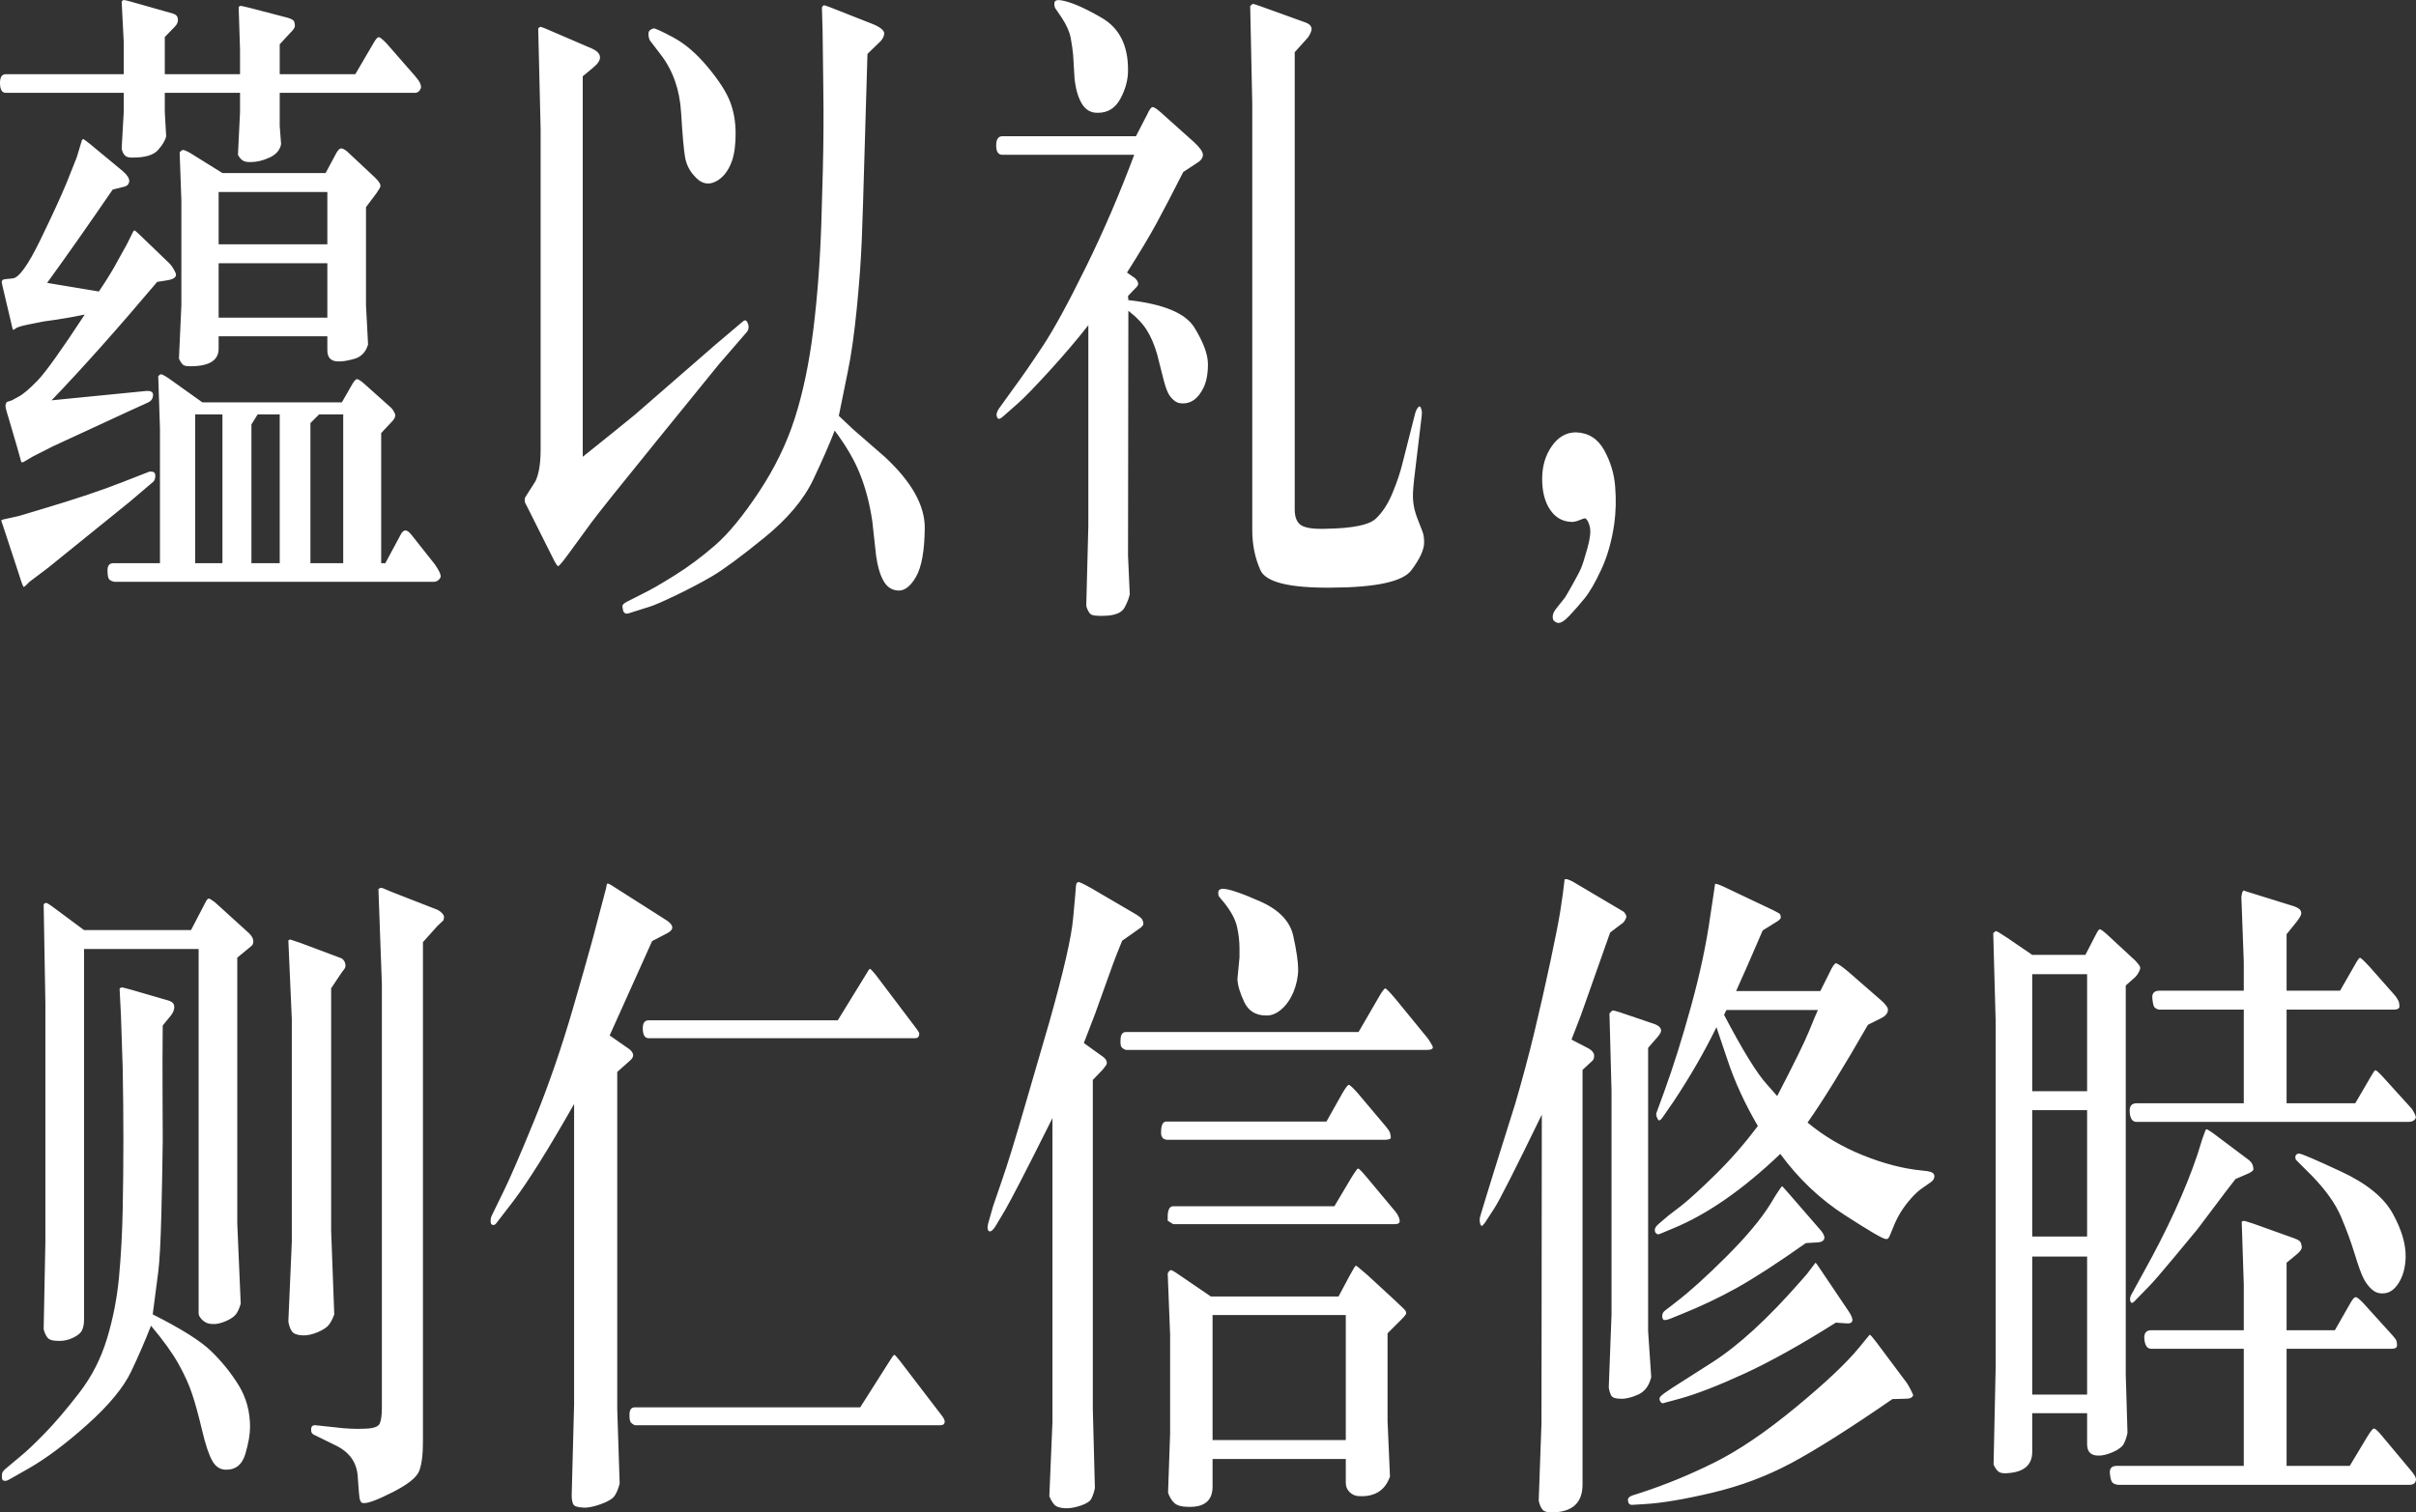 <?xml version="1.0" encoding="UTF-8"?>
<svg width="214px" height="134px" viewBox="0 0 214 134" version="1.1" xmlns="http://www.w3.org/2000/svg" xmlns:xlink="http://www.w3.org/1999/xlink">
    <rect x="0" y="0" width="214" height="134" fill="#333333" stroke="none"/>
    <title>Maybach-GLS-SUV-Highlights2-Copy</title>
    <g id="页面-1" stroke="none" stroke-width="1" fill="none" fill-rule="evenodd">
        <path d="M22.119,14.36 L22.27,14.356 C22.759,14.356 23.294,14.224 23.875,13.959 C24.456,13.695 24.797,13.298 24.899,12.769 L24.899,12.769 L24.777,11.183 L24.777,8.224 L36.76,8.224 C36.923,8.224 37.055,8.157 37.157,8.025 C37.259,7.893 37.305,7.776 37.295,7.674 C37.285,7.573 37.249,7.456 37.188,7.324 C37.127,7.191 36.984,6.993 36.76,6.729 L36.76,6.729 L34.253,3.861 C33.886,3.474 33.647,3.286 33.535,3.296 C33.423,3.307 33.265,3.495 33.061,3.861 L33.061,3.861 L31.471,6.576 L24.777,6.576 L24.777,3.922 L25.908,2.701 C26.05,2.539 26.122,2.401 26.122,2.29 C26.122,2.178 26.101,2.056 26.061,1.923 C26.02,1.791 25.826,1.674 25.48,1.573 L25.48,1.573 L22.087,0.688 C21.598,0.566 21.333,0.51 21.292,0.52 C21.251,0.53 21.2,0.566 21.139,0.627 L21.139,0.627 L21.261,4.379 L21.261,6.576 L14.597,6.576 L14.597,3.281 L15.484,2.366 C15.688,2.162 15.779,1.939 15.759,1.695 C15.738,1.451 15.596,1.288 15.331,1.206 L15.331,1.206 L11.571,0.139 C11.204,0.037 10.995,-0.009 10.944,0.001 C10.893,0.012 10.837,0.057 10.776,0.139 L10.776,0.139 L10.959,3.708 L10.959,6.576 L0.505,6.576 C0.158,6.576 -0.01,6.851 0,7.4 C0.011,7.949 0.179,8.224 0.505,8.224 L0.505,8.224 L10.959,8.224 L10.959,9.932 L10.776,13.166 C10.837,13.451 10.939,13.659 11.082,13.791 C11.224,13.924 11.469,13.98 11.815,13.959 C12.875,13.959 13.604,13.735 14.001,13.288 C14.399,12.841 14.638,12.434 14.719,12.068 L14.719,12.068 L14.597,9.932 L14.597,8.224 L21.261,8.224 L21.261,9.932 L21.078,13.715 C21.18,13.918 21.312,14.081 21.475,14.203 C21.638,14.325 21.903,14.376 22.27,14.356 L22.119,14.36 Z M1.88,40.929 C1.942,40.97 2.013,40.97 2.094,40.929 L2.094,40.929 L2.92,40.441 L4.662,39.556 C4.927,39.434 7.149,38.407 11.326,36.475 L11.326,36.475 L13.13,35.651 C13.395,35.529 13.537,35.32 13.558,35.026 C13.578,34.731 13.364,34.603 12.916,34.644 L12.916,34.644 L4.571,35.468 C7.322,32.6 10.44,29.102 13.925,24.973 L13.925,24.973 L14.719,24.851 C15.433,24.749 15.708,24.52 15.545,24.164 C15.382,23.808 15.198,23.529 14.995,23.325 L14.995,23.325 L12.396,20.824 C12.091,20.539 11.928,20.402 11.907,20.412 C11.887,20.422 11.856,20.447 11.815,20.488 L11.815,20.488 L11.235,21.647 L10.44,23.081 C10.032,23.854 9.472,24.769 8.759,25.827 L8.759,25.827 L4.173,25.064 C5.885,22.705 7.821,19.949 9.981,16.796 L9.981,16.796 L10.959,16.552 C11.265,16.491 11.428,16.319 11.449,16.034 C11.449,15.79 11.265,15.505 10.898,15.18 L10.898,15.18 L8.025,12.8 C7.638,12.495 7.429,12.337 7.398,12.327 C7.368,12.317 7.322,12.342 7.261,12.403 L7.261,12.403 L6.802,13.929 L5.916,16.156 C5.406,17.396 4.616,19.115 3.546,21.312 C2.477,23.508 1.666,24.627 1.116,24.668 C0.566,24.708 0.27,24.754 0.23,24.805 C0.189,24.856 0.163,24.907 0.153,24.958 C0.143,25.008 0.23,25.41 0.413,26.163 L0.413,26.163 L0.933,28.359 C1.055,28.949 1.137,29.239 1.177,29.229 C1.218,29.219 1.3,29.168 1.422,29.076 C1.544,28.985 1.901,28.878 2.492,28.756 L2.492,28.756 L3.867,28.481 C3.908,28.481 4.301,28.425 5.044,28.314 C5.788,28.202 6.608,28.054 7.505,27.871 C5.426,31.044 4.03,32.997 3.317,33.729 C2.604,34.461 2.054,34.929 1.666,35.132 L1.666,35.132 L1.055,35.468 L0.597,35.62 C0.556,35.681 0.52,35.768 0.49,35.88 C0.459,35.992 0.546,36.363 0.749,36.993 L0.749,36.993 L1.544,39.709 L1.88,40.929 Z M16.835,32.452 L16.982,32.448 C18.571,32.427 19.366,31.909 19.366,30.892 L19.366,30.892 L19.366,29.793 L28.995,29.793 L28.995,31.044 C28.995,31.675 29.301,32 29.912,32.02 C30.3,32.041 30.794,31.964 31.395,31.792 C31.996,31.619 32.399,31.197 32.602,30.525 L32.602,30.525 L32.419,27.047 L32.419,18.352 L33.336,17.132 C33.581,16.786 33.703,16.568 33.703,16.476 C33.703,16.385 33.667,16.283 33.596,16.171 C33.525,16.059 33.397,15.912 33.214,15.729 L33.214,15.729 L30.738,13.41 C30.534,13.247 30.366,13.161 30.233,13.151 C30.101,13.141 29.953,13.278 29.79,13.563 L29.79,13.563 L28.842,15.332 L19.702,15.332 L16.859,13.563 C16.493,13.359 16.268,13.268 16.187,13.288 C16.105,13.308 16.014,13.38 15.912,13.502 L15.912,13.502 L16.065,17.742 L16.065,27.047 L15.851,31.776 C15.952,32 16.065,32.173 16.187,32.295 C16.309,32.417 16.574,32.468 16.982,32.448 L16.835,32.452 Z M28.995,21.647 L19.366,21.647 L19.366,17.01 L28.995,17.01 L28.995,21.647 Z M28.995,28.146 L19.366,28.146 L19.366,23.325 L28.995,23.325 L28.995,28.146 Z M38.441,51.546 C38.604,51.546 38.747,51.485 38.869,51.363 C38.991,51.241 39.047,51.129 39.037,51.027 C39.027,50.926 38.981,50.793 38.9,50.631 C38.818,50.468 38.696,50.265 38.533,50.021 L38.533,50.021 L36.454,47.397 C36.23,47.112 36.036,46.98 35.873,47 C35.731,47.021 35.598,47.153 35.476,47.397 L35.476,47.397 L34.131,49.899 L33.764,49.899 L33.764,38.366 L34.712,37.359 C34.916,37.156 35.017,36.953 35.017,36.749 C34.895,36.444 34.763,36.231 34.62,36.109 L34.62,36.109 L32.266,34.003 C31.94,33.719 31.721,33.581 31.609,33.592 C31.497,33.602 31.339,33.79 31.135,34.156 L31.135,34.156 L30.279,35.651 L17.929,35.651 L14.933,33.515 C14.567,33.271 14.342,33.154 14.261,33.164 C14.179,33.175 14.098,33.231 14.016,33.332 L14.016,33.332 L14.169,37.97 L14.169,49.899 L10.042,49.899 C9.696,49.899 9.523,50.107 9.523,50.524 C9.523,50.941 9.569,51.205 9.66,51.317 C9.752,51.429 9.91,51.505 10.134,51.546 L10.134,51.546 L38.441,51.546 Z M19.702,49.899 L17.287,49.899 L17.287,36.719 L19.702,36.719 L19.702,49.899 Z M24.777,49.899 L22.27,49.899 L22.27,37.604 L22.82,36.719 L24.777,36.719 L24.777,49.899 Z M30.401,49.899 L27.497,49.899 L27.497,37.481 L28.262,36.719 L30.401,36.719 L30.401,49.899 Z M2.11,52.004 C2.161,51.983 2.232,51.927 2.324,51.836 L2.324,51.836 L2.614,51.546 L4.234,50.326 C4.54,50.082 5.803,49.06 8.025,47.26 C10.246,45.46 11.398,44.529 11.479,44.468 L11.479,44.468 L13.558,42.698 C13.68,42.597 13.746,42.429 13.757,42.195 C13.767,41.961 13.69,41.829 13.527,41.798 C13.364,41.768 13.242,41.773 13.16,41.814 L13.16,41.814 L10.898,42.698 C9.105,43.41 6.741,44.204 3.806,45.078 L3.806,45.078 L1.666,45.719 L0.291,46.024 C0.169,46.065 0.107,46.095 0.107,46.115 L0.107,46.115 L0.383,46.939 L1.666,50.844 C1.911,51.638 2.059,52.024 2.11,52.004 Z M55.346,54.322 C55.427,54.383 55.56,54.383 55.743,54.322 L55.743,54.322 L57.486,53.773 C57.853,53.671 58.632,53.336 59.824,52.766 C61.017,52.197 62.107,51.622 63.095,51.043 C64.084,50.463 65.612,49.334 67.681,47.656 C69.749,45.978 71.201,44.254 72.037,42.485 C72.872,40.715 73.504,39.271 73.932,38.153 C74.931,39.475 75.68,40.761 76.179,42.012 C76.678,43.263 77.04,44.651 77.264,46.176 L77.264,46.176 L77.6,49.227 C77.723,50.143 77.937,50.88 78.242,51.439 C78.548,51.999 78.986,52.294 79.557,52.324 C80.127,52.355 80.657,51.943 81.146,51.088 C81.635,50.234 81.89,48.805 81.911,46.802 C81.931,44.799 80.759,42.698 78.395,40.502 L78.395,40.502 L75.491,37.97 C75.226,37.726 74.829,37.349 74.299,36.841 L74.299,36.841 L75.094,32.936 C75.399,31.471 75.664,29.61 75.888,27.353 C76.113,25.095 76.26,23.066 76.332,21.266 C76.403,19.466 76.485,16.908 76.576,13.593 C76.668,10.278 76.755,7.339 76.836,4.776 L76.836,4.776 L77.845,3.8 C78.13,3.556 78.288,3.291 78.319,3.007 C78.349,2.722 78.028,2.437 77.356,2.152 L77.356,2.152 L73.565,0.657 C73.198,0.515 72.995,0.454 72.954,0.474 C72.913,0.495 72.862,0.556 72.801,0.657 L72.801,0.657 L72.862,2.701 L72.923,7.613 C72.935,8.138 72.942,8.837 72.943,9.709 L72.943,10.317 C72.943,10.739 72.941,11.195 72.939,11.686 C72.928,13.527 72.867,16.176 72.755,19.634 C72.643,23.091 72.404,26.295 72.037,29.244 C71.67,32.193 71.125,34.797 70.401,37.054 C69.678,39.312 68.613,41.498 67.207,43.614 C65.801,45.729 64.512,47.295 63.34,48.312 C62.168,49.329 60.981,50.214 59.778,50.966 C58.576,51.719 57.659,52.248 57.027,52.553 L57.027,52.553 L55.529,53.316 C55.244,53.458 55.112,53.6 55.132,53.743 C55.152,53.885 55.173,54.002 55.193,54.094 C55.213,54.185 55.264,54.261 55.346,54.322 Z M49.446,50.158 C49.528,50.148 49.823,49.797 50.333,49.105 L50.333,49.105 L52.381,46.299 C53.012,45.444 55.03,42.922 58.433,38.732 C61.837,34.542 63.579,32.397 63.661,32.295 L63.661,32.295 L66.167,29.397 C66.249,29.295 66.295,29.168 66.305,29.015 C66.315,28.863 66.274,28.7 66.183,28.527 C66.091,28.354 65.964,28.339 65.801,28.481 L65.801,28.481 L63.386,30.525 L56.232,36.749 C55.193,37.604 53.654,38.844 51.617,40.471 L51.617,40.471 L51.617,6.759 L52.534,5.996 C52.962,5.651 53.165,5.335 53.145,5.051 C53.125,4.766 52.9,4.522 52.472,4.318 L52.472,4.318 L48.284,2.518 C48.04,2.417 47.897,2.371 47.856,2.381 C47.816,2.391 47.755,2.437 47.673,2.518 L47.673,2.518 L47.887,11.457 L47.887,39.831 C47.887,41.051 47.734,41.987 47.429,42.637 L47.429,42.637 L46.573,43.98 C46.511,44.082 46.481,44.153 46.481,44.193 L46.481,44.193 L46.481,44.407 C46.481,44.488 46.542,44.631 46.664,44.834 L46.664,44.834 L48.926,49.349 C49.191,49.899 49.365,50.168 49.446,50.158 Z M61.49,15.576 C62.061,16.247 62.677,16.425 63.34,16.11 C64.002,15.795 64.496,15.19 64.822,14.295 C65.047,13.664 65.159,12.841 65.159,11.824 C65.159,10.807 64.996,9.871 64.67,9.017 C64.343,8.162 63.686,7.14 62.698,5.951 C61.709,4.761 60.696,3.886 59.656,3.327 C58.617,2.768 58.026,2.498 57.883,2.518 C57.598,2.6 57.45,2.742 57.44,2.945 C57.43,3.149 57.465,3.352 57.547,3.556 L57.547,3.556 L58.525,4.837 C59.605,6.24 60.206,7.949 60.329,9.963 C60.451,11.976 60.568,13.298 60.68,13.929 C60.792,14.559 61.062,15.108 61.49,15.576 Z M97.256,9.993 C98.133,9.993 98.795,9.576 99.243,8.742 C99.692,7.908 99.916,7.074 99.916,6.24 C99.936,4.044 99.157,2.488 97.577,1.573 C95.998,0.657 94.78,0.139 93.924,0.017 C93.578,-0.024 93.399,0.067 93.389,0.291 C93.379,0.515 93.425,0.688 93.527,0.81 L93.527,0.81 L94.047,1.573 C94.474,2.223 94.739,2.823 94.841,3.373 C94.943,3.922 95.015,4.42 95.055,4.868 L95.055,4.868 L95.178,6.942 C95.279,7.898 95.499,8.651 95.835,9.2 C96.171,9.749 96.645,10.013 97.256,9.993 Z M117.596,52.067 L117.952,52.065 C121.905,52.044 124.259,51.531 125.013,50.524 C125.767,49.517 126.144,48.699 126.144,48.068 C126.144,47.844 126.129,47.641 126.098,47.458 C126.068,47.275 125.951,46.939 125.747,46.451 C125.543,45.963 125.395,45.536 125.304,45.17 C125.212,44.804 125.161,44.417 125.151,44.01 C125.14,43.604 125.207,42.831 125.349,41.692 L125.349,41.692 L125.93,36.841 C125.93,36.739 125.935,36.648 125.945,36.566 C125.956,36.485 125.93,36.353 125.869,36.17 C125.808,35.987 125.721,35.961 125.609,36.093 C125.497,36.226 125.411,36.403 125.349,36.627 L125.349,36.627 L124.249,40.959 C124.045,41.814 123.739,42.729 123.332,43.705 C122.924,44.682 122.425,45.439 121.834,45.978 C121.243,46.517 119.796,46.807 117.493,46.848 C116.393,46.888 115.649,46.787 115.262,46.543 C114.874,46.299 114.681,45.831 114.681,45.139 L114.681,45.139 L114.681,4.623 L115.751,3.434 C115.873,3.312 115.975,3.159 116.056,2.976 C116.138,2.793 116.179,2.656 116.179,2.564 C116.179,2.473 116.143,2.376 116.072,2.274 C116,2.173 115.863,2.081 115.659,2 L115.659,2 L111.685,0.566 C111.237,0.403 110.992,0.332 110.951,0.352 C110.911,0.373 110.839,0.434 110.737,0.535 L110.737,0.535 L110.921,9.23 L110.921,46.97 C110.921,48.251 111.16,49.431 111.639,50.509 C112.118,51.587 114.222,52.105 117.952,52.065 L117.596,52.067 Z M96.568,54.383 C96.721,54.546 97.21,54.602 98.036,54.551 C98.861,54.5 99.391,54.251 99.625,53.804 C99.86,53.356 100.008,52.97 100.069,52.644 L100.069,52.644 L99.916,49.227 L99.946,27.536 C100.66,28.085 101.2,28.649 101.567,29.229 C101.933,29.809 102.239,30.515 102.484,31.349 L102.484,31.349 L103.064,33.637 C103.248,34.349 103.431,34.827 103.615,35.071 C103.798,35.315 103.976,35.488 104.15,35.59 C104.323,35.692 104.522,35.742 104.746,35.742 C105.52,35.763 106.142,35.295 106.61,34.339 C106.875,33.77 107.003,33.063 106.993,32.219 C106.982,31.375 106.585,30.312 105.8,29.031 C105.016,27.749 103.064,26.936 99.946,26.59 L99.946,26.59 L99.916,26.224 L100.466,25.644 C100.711,25.42 100.828,25.258 100.818,25.156 C100.807,25.054 100.782,24.968 100.741,24.897 C100.7,24.825 100.629,24.739 100.527,24.637 L100.527,24.637 L99.824,24.149 C100.925,22.42 101.796,20.966 102.438,19.786 C103.08,18.607 103.869,17.091 104.807,15.241 L104.807,15.241 L105.969,14.478 C106.356,14.254 106.549,14 106.549,13.715 C106.549,13.451 106.284,13.074 105.755,12.586 L105.755,12.586 L102.789,9.932 C102.443,9.627 102.208,9.479 102.086,9.49 C101.964,9.5 101.811,9.708 101.628,10.115 L101.628,10.115 L100.619,12.068 L88.789,12.068 C88.422,12.068 88.238,12.342 88.238,12.891 C88.238,13.441 88.422,13.715 88.789,13.715 L88.789,13.715 L100.466,13.715 C99.182,17.152 97.761,20.458 96.202,23.63 C94.643,26.803 93.374,29.132 92.396,30.617 C91.418,32.102 90.531,33.383 89.736,34.461 L89.736,34.461 L88.483,36.2 C88.381,36.342 88.315,36.485 88.284,36.627 C88.254,36.77 88.279,36.907 88.361,37.039 C88.442,37.171 88.615,37.115 88.88,36.871 L88.88,36.871 L90.195,35.712 C90.745,35.224 91.657,34.283 92.931,32.89 C94.204,31.497 95.361,30.139 96.4,28.817 L96.4,28.817 L96.4,46.604 L96.217,53.682 C96.298,53.987 96.416,54.221 96.568,54.383 Z M137.929,55.177 C138.183,55.258 138.545,55.049 139.014,54.551 C139.483,54.053 139.936,53.534 140.374,52.995 C140.812,52.456 141.301,51.607 141.841,50.448 C142.381,49.288 142.764,47.936 142.988,46.39 C143.13,45.332 143.156,44.234 143.064,43.095 C142.973,41.956 142.646,40.883 142.086,39.876 C141.526,38.87 140.695,38.346 139.595,38.305 C138.739,38.305 138.025,38.712 137.455,39.526 C136.884,40.339 136.599,41.305 136.599,42.424 C136.599,43.543 136.828,44.448 137.287,45.139 C137.745,45.831 138.362,46.197 139.136,46.238 C139.36,46.258 139.615,46.207 139.9,46.085 C140.186,45.963 140.359,45.912 140.42,45.932 C140.583,46.014 140.715,46.258 140.817,46.665 C140.919,47.071 140.848,47.712 140.603,48.587 C140.359,49.461 140.17,50.051 140.038,50.356 C140.008,50.424 139.973,50.5 139.932,50.585 L139.792,50.865 C139.66,51.12 139.493,51.429 139.289,51.79 C138.922,52.441 138.698,52.827 138.616,52.949 L138.616,52.949 L137.791,53.987 C137.608,54.231 137.521,54.47 137.531,54.704 C137.541,54.938 137.674,55.095 137.929,55.177 Z M32.205,133.173 C32.572,133.214 33.428,132.893 34.773,132.212 C36.118,131.53 36.903,130.905 37.127,130.336 C37.351,129.766 37.463,128.902 37.463,127.742 L37.463,127.742 L37.463,83.474 L38.747,82.04 L39.267,81.552 C39.307,81.45 39.328,81.349 39.328,81.247 C39.328,81.145 39.272,81.033 39.16,80.911 C39.047,80.789 38.91,80.688 38.747,80.606 L38.747,80.606 L34.681,79.02 L33.886,78.684 C33.825,78.684 33.774,78.679 33.734,78.669 C33.693,78.659 33.621,78.694 33.52,78.776 L33.52,78.776 L33.825,87.196 L33.825,124.722 C33.825,125.393 33.759,125.866 33.627,126.141 C33.494,126.415 33.061,126.563 32.327,126.583 C31.533,126.624 30.646,126.583 29.668,126.461 L29.668,126.461 L27.956,126.278 C27.691,126.258 27.559,126.38 27.559,126.644 C27.538,126.888 27.63,127.051 27.834,127.132 L27.834,127.132 L29.76,128.078 C30.962,128.668 31.604,129.578 31.685,130.808 C31.767,132.039 31.828,132.715 31.869,132.837 C31.91,132.959 31.95,133.046 31.991,133.097 C32.032,133.147 32.103,133.173 32.205,133.173 Z M5.151,118.803 C5.6,118.824 6.038,118.732 6.466,118.529 C6.894,118.325 7.164,118.096 7.276,117.842 C7.388,117.588 7.444,117.288 7.444,116.942 L7.444,116.942 L7.444,84.084 L17.593,84.084 L17.593,116.363 C17.593,116.546 17.71,116.749 17.945,116.973 C18.179,117.196 18.48,117.308 18.846,117.308 C19.172,117.329 19.549,117.247 19.977,117.064 C20.405,116.881 20.706,116.683 20.879,116.469 C21.052,116.256 21.2,115.935 21.322,115.508 L21.322,115.508 L21.017,108.4 L21.017,84.847 L22.24,83.84 C22.382,83.738 22.448,83.581 22.438,83.367 C22.428,83.154 22.301,82.925 22.056,82.681 L22.056,82.681 L19.03,79.935 C18.765,79.732 18.586,79.625 18.495,79.615 C18.403,79.604 18.286,79.752 18.143,80.057 L18.143,80.057 L16.92,82.406 L7.444,82.406 L4.937,80.545 C4.428,80.159 4.137,79.976 4.066,79.996 C3.995,80.016 3.929,80.057 3.867,80.118 L3.867,80.118 L4.02,88.905 L4.02,110.017 L3.867,117.766 C3.949,118.091 4.066,118.346 4.219,118.529 C4.372,118.712 4.683,118.803 5.151,118.803 Z M26.794,118.315 C27.202,118.335 27.655,118.239 28.155,118.025 C28.654,117.812 28.99,117.583 29.163,117.339 C29.337,117.095 29.484,116.8 29.607,116.454 L29.607,116.454 L29.332,109.04 L29.332,87.562 L30.249,86.189 L30.524,85.823 C30.585,85.721 30.61,85.61 30.6,85.488 C30.59,85.366 30.554,85.254 30.493,85.152 C30.432,85.05 30.351,84.969 30.249,84.908 L30.249,84.908 L26.672,83.566 C26.081,83.362 25.765,83.255 25.724,83.245 C25.684,83.235 25.623,83.26 25.541,83.321 L25.541,83.321 L25.847,90.308 L25.847,110.047 L25.541,117.095 C25.602,117.461 25.709,117.751 25.862,117.964 C26.015,118.178 26.326,118.295 26.794,118.315 Z M0.428,131.205 C0.54,131.215 0.678,131.169 0.841,131.068 L0.841,131.068 L2.461,130.152 C4.071,129.237 5.834,127.92 7.75,126.202 C9.665,124.483 10.959,122.912 11.632,121.488 C12.305,120.064 12.885,118.722 13.374,117.461 C14.455,118.742 15.265,119.866 15.805,120.832 C16.345,121.798 16.752,122.698 17.027,123.532 C17.303,124.366 17.593,125.429 17.899,126.72 C18.204,128.012 18.51,128.922 18.816,129.451 C19.121,129.98 19.539,130.234 20.069,130.214 C20.905,130.214 21.46,129.746 21.735,128.81 C22.01,127.875 22.148,127.081 22.148,126.43 C22.148,125.047 21.806,123.807 21.124,122.708 C20.441,121.61 19.631,120.608 18.693,119.703 C17.756,118.798 16.034,117.715 13.527,116.454 L13.527,116.454 L14.016,112.701 C14.139,111.725 14.23,110.017 14.292,107.576 C14.353,105.135 14.393,102.989 14.414,101.139 C14.414,101.093 14.414,101.045 14.414,100.996 L14.413,100.487 C14.411,99.668 14.406,98.476 14.399,96.913 C14.388,94.869 14.393,92.85 14.414,90.857 L14.414,90.857 L15.117,90.003 C15.341,89.718 15.448,89.449 15.438,89.194 C15.428,88.94 15.27,88.762 14.964,88.661 L14.964,88.661 L11.601,87.684 C11.092,87.542 10.812,87.476 10.761,87.486 C10.71,87.496 10.654,87.532 10.593,87.593 L10.593,87.593 L10.715,90.003 L10.868,94.64 C10.909,96.776 10.929,98.891 10.929,100.986 C10.929,103.081 10.909,105.151 10.868,107.195 C10.827,109.239 10.72,111.207 10.547,113.098 C10.374,114.99 10.017,116.825 9.477,118.605 C8.937,120.385 8.117,121.986 7.016,123.41 C5.916,124.834 4.912,126.013 4.005,126.949 C3.098,127.885 2.37,128.576 1.819,129.024 L1.819,129.024 L0.474,130.152 C0.291,130.315 0.194,130.453 0.184,130.564 C0.174,130.676 0.169,130.778 0.169,130.869 C0.169,130.961 0.184,131.037 0.214,131.098 C0.245,131.159 0.316,131.195 0.428,131.205 Z M51.617,133.569 C52.004,133.61 52.528,133.514 53.191,133.28 C53.853,133.046 54.276,132.786 54.459,132.502 C54.643,132.217 54.786,131.861 54.887,131.434 L54.887,131.434 L54.673,124.844 L54.673,94.976 L55.835,93.939 C56.202,93.613 56.161,93.278 55.713,92.932 L55.713,92.932 L54.001,91.742 L57.761,83.382 L59.106,82.681 C59.412,82.518 59.559,82.345 59.549,82.162 C59.539,81.979 59.391,81.786 59.106,81.582 L59.106,81.582 L54.123,78.41 C53.919,78.288 53.797,78.257 53.756,78.318 L53.756,78.318 L53.665,78.776 L52.809,82.01 C52.737,82.293 52.65,82.625 52.548,83.003 L52.418,83.48 C52.032,84.895 51.474,86.855 50.745,89.362 C49.716,92.901 48.58,96.191 47.337,99.232 C46.094,102.273 45.187,104.373 44.616,105.532 L44.616,105.532 L43.546,107.729 C43.485,107.851 43.455,107.983 43.455,108.125 C43.455,108.268 43.47,108.369 43.5,108.43 C43.531,108.491 43.592,108.527 43.684,108.537 C43.776,108.547 43.862,108.501 43.944,108.4 L43.944,108.4 L45.472,106.417 C46.797,104.667 48.59,101.8 50.852,97.813 L50.852,97.813 L50.852,124.386 L50.638,132.471 C50.638,132.797 50.679,133.056 50.761,133.249 C50.842,133.442 51.127,133.549 51.617,133.569 Z M81.055,91.986 C81.279,91.986 81.401,91.874 81.421,91.65 L81.421,91.65 L81.421,91.528 C81.401,91.467 81.309,91.325 81.146,91.101 L81.146,91.101 L77.57,86.372 C77.284,86.027 77.116,85.849 77.065,85.838 C77.014,85.828 76.887,86.006 76.683,86.372 L76.683,86.372 L74.207,90.4 L57.455,90.4 C57.088,90.4 56.915,90.664 56.936,91.193 C56.956,91.722 57.129,91.986 57.455,91.986 L57.455,91.986 L81.055,91.986 Z M83.286,126.278 C83.531,126.278 83.663,126.176 83.684,125.973 C83.684,125.851 83.612,125.688 83.47,125.485 L83.47,125.485 L79.71,120.573 C79.424,120.207 79.256,120.029 79.205,120.039 C79.154,120.049 78.996,120.268 78.731,120.695 L78.731,120.695 L76.194,124.691 L56.232,124.691 C55.927,124.691 55.769,124.89 55.759,125.286 C55.748,125.683 55.789,125.932 55.881,126.034 C55.973,126.136 56.09,126.217 56.232,126.278 L56.232,126.278 L83.286,126.278 Z M94.352,133.631 C94.739,133.651 95.193,133.575 95.713,133.402 C96.232,133.229 96.553,133.02 96.675,132.776 C96.798,132.532 96.9,132.227 96.981,131.861 L96.981,131.861 L96.798,124.844 L96.798,95.678 L97.654,94.793 C97.898,94.508 98.026,94.32 98.036,94.228 C98.046,94.137 98.031,94.045 97.99,93.954 C97.949,93.862 97.868,93.766 97.745,93.664 L97.745,93.664 L96.003,92.413 L97.012,89.789 L98.601,85.366 C98.764,84.918 99.029,84.247 99.396,83.352 L99.396,83.352 L100.863,82.315 C101.149,82.132 101.286,81.969 101.276,81.827 C101.266,81.684 101.23,81.562 101.169,81.46 C101.108,81.359 100.955,81.227 100.711,81.064 L100.711,81.064 L96.645,78.684 C95.952,78.298 95.57,78.12 95.499,78.15 C95.427,78.181 95.376,78.226 95.346,78.288 C95.315,78.349 95.279,78.694 95.239,79.325 L95.239,79.325 L95.055,81.338 C94.913,83.006 94.21,86.077 92.946,90.552 L92.946,90.552 L90.806,97.905 C89.93,100.935 89.252,103.137 88.773,104.51 C88.294,105.883 88.024,106.671 87.963,106.874 L87.963,106.874 L87.596,108.156 C87.515,108.42 87.474,108.618 87.474,108.751 C87.474,108.883 87.495,108.974 87.535,109.025 C87.576,109.076 87.617,109.101 87.658,109.101 C87.8,109.122 87.973,108.969 88.177,108.644 L88.177,108.644 L89.033,107.21 C89.641,106.144 90.838,103.826 92.626,100.255 L93.018,99.471 L93.018,99.471 L93.221,99.064 L93.221,126.003 L92.946,132.563 C93.048,132.827 93.185,133.066 93.359,133.28 C93.532,133.493 93.863,133.61 94.352,133.631 Z M112.143,89.972 C112.592,89.993 113.035,89.82 113.473,89.454 C113.911,89.088 114.273,88.579 114.558,87.928 C114.844,87.216 114.986,86.535 114.986,85.884 C114.986,85.233 114.844,84.252 114.558,82.94 C114.273,81.628 113.29,80.601 111.609,79.859 C109.927,79.116 108.822,78.745 108.292,78.745 C108.047,78.765 107.92,78.867 107.91,79.05 C107.899,79.233 107.925,79.365 107.986,79.447 L107.986,79.447 L108.445,79.996 C109.056,80.769 109.433,81.481 109.576,82.132 C109.718,82.782 109.79,83.413 109.79,84.023 L109.79,84.023 L109.79,84.816 L109.606,86.738 C109.627,87.288 109.825,87.964 110.202,88.767 C110.579,89.571 111.226,89.972 112.143,89.972 Z M126.358,93.023 C126.827,93.023 127,92.906 126.878,92.672 C126.756,92.439 126.623,92.22 126.48,92.016 L126.48,92.016 L123.637,88.538 C123.108,87.908 122.797,87.588 122.705,87.577 C122.613,87.567 122.384,87.888 122.017,88.538 L122.017,88.538 L120.336,91.437 L99.732,91.437 C99.447,91.437 99.289,91.63 99.259,92.016 C99.228,92.403 99.253,92.652 99.335,92.764 C99.417,92.876 99.549,92.962 99.732,93.023 L99.732,93.023 L126.358,93.023 Z M122.629,100.986 C123.016,100.986 123.204,100.915 123.194,100.773 C123.184,100.63 123.159,100.493 123.118,100.361 C123.077,100.228 122.945,100.03 122.72,99.766 L122.72,99.766 L120.275,96.867 C119.827,96.359 119.557,96.11 119.465,96.12 C119.373,96.13 119.185,96.379 118.899,96.867 L118.899,96.867 L117.493,99.369 L103.309,99.369 C102.963,99.369 102.81,99.756 102.85,100.528 C102.891,100.691 102.963,100.813 103.064,100.895 L103.064,100.895 L103.309,100.986 L122.629,100.986 Z M123.546,108.461 C123.872,108.461 124.015,108.344 123.974,108.11 C123.933,107.876 123.821,107.637 123.637,107.393 L123.637,107.393 L121.039,104.281 C120.611,103.773 120.361,103.523 120.29,103.534 C120.219,103.544 120.01,103.834 119.664,104.403 L119.664,104.403 L118.196,106.874 L103.92,106.874 C103.574,106.874 103.411,107.23 103.431,107.942 L103.431,107.942 L103.431,108.156 L103.92,108.461 L123.546,108.461 Z M105.265,133.508 C106.692,133.549 107.405,132.949 107.405,131.708 L107.405,131.708 L107.405,129.268 L119.205,129.268 L119.205,131.373 C119.205,131.719 119.332,132.008 119.587,132.242 C119.842,132.476 120.183,132.583 120.611,132.563 C121.875,132.563 122.71,131.983 123.118,130.824 L123.118,130.824 L122.904,125.881 L122.904,118.132 L124.096,116.942 C124.402,116.637 124.555,116.444 124.555,116.363 C124.555,116.281 124.534,116.205 124.493,116.134 C124.453,116.063 124.137,115.752 123.546,115.203 L123.546,115.203 L121.131,112.976 C120.499,112.427 120.158,112.147 120.107,112.137 C120.056,112.127 119.877,112.407 119.572,112.976 L119.572,112.976 L118.563,114.868 L107.252,114.868 L104.165,112.762 C103.92,112.6 103.762,112.523 103.691,112.534 C103.62,112.544 103.533,112.64 103.431,112.823 L103.431,112.823 L103.645,118.285 L103.645,127.01 L103.462,132.258 C103.604,132.664 103.798,132.975 104.043,133.188 C104.287,133.402 104.695,133.508 105.265,133.508 Z M119.205,127.59 L107.405,127.59 L107.405,116.515 L119.205,116.515 L119.205,127.59 Z M137.392,134 L137.546,133.997 C139.299,133.956 140.175,133.132 140.175,131.525 L140.175,131.525 L140.175,94.793 L141.062,93.969 C141.164,93.867 141.21,93.71 141.199,93.496 C141.189,93.283 141.031,93.084 140.726,92.901 L140.726,92.901 L139.197,92.108 L140.023,89.972 L142.621,82.62 L143.752,81.766 C143.813,81.725 143.879,81.638 143.951,81.506 C144.022,81.374 144.058,81.277 144.058,81.216 C144.058,81.155 144.032,81.079 143.981,80.988 C143.93,80.896 143.864,80.82 143.783,80.759 L143.783,80.759 L139.35,78.135 C138.942,77.911 138.688,77.84 138.586,77.921 L138.586,77.921 L138.433,79.172 L138.219,80.637 C138.076,81.552 137.781,83.062 137.332,85.167 C136.884,87.272 136.41,89.362 135.911,91.437 C135.412,93.511 134.846,95.627 134.214,97.783 L134.214,97.783 L132.319,103.823 L131.585,106.203 L131.188,107.515 C131.107,107.739 131.066,107.937 131.066,108.11 C131.066,108.283 131.101,108.435 131.173,108.568 C131.244,108.7 131.422,108.532 131.708,108.064 L131.708,108.064 L132.38,107.027 C132.829,106.335 134.225,103.579 136.568,98.759 L136.568,98.759 L136.538,126.095 L136.293,132.959 C136.375,133.346 136.497,133.62 136.66,133.783 C136.823,133.946 137.119,134.017 137.546,133.997 L137.392,134 Z M167.015,109.773 C167.117,109.793 167.199,109.773 167.26,109.712 C167.321,109.651 167.458,109.345 167.672,108.796 C167.886,108.247 168.126,107.764 168.391,107.347 C168.656,106.93 168.961,106.529 169.308,106.142 C169.654,105.756 169.98,105.461 170.286,105.257 L170.286,105.257 L170.989,104.769 C171.234,104.606 171.351,104.413 171.341,104.189 C171.331,103.966 171.122,103.823 170.714,103.762 L170.714,103.762 L170.164,103.701 C168.554,103.539 166.837,103.091 165.013,102.359 C163.189,101.627 161.553,100.661 160.107,99.461 C161.492,97.488 163.276,94.6 165.456,90.796 L165.456,90.796 L166.679,90.186 C167.025,90.003 167.209,89.769 167.229,89.484 C167.229,89.261 167.015,88.966 166.587,88.599 L166.587,88.599 L163.683,86.067 C163.092,85.579 162.735,85.34 162.613,85.35 C162.491,85.36 162.297,85.65 162.032,86.22 L162.032,86.22 L161.238,87.806 L153.779,87.806 L154.757,85.61 L156.133,82.437 L157.264,81.735 C157.59,81.552 157.748,81.394 157.737,81.262 C157.727,81.13 157.702,81.038 157.661,80.988 C157.62,80.937 157.416,80.82 157.05,80.637 L157.05,80.637 L152.678,78.562 C152.23,78.359 151.975,78.277 151.914,78.318 L151.914,78.318 L151.731,79.569 L151.486,81.186 C151.14,83.647 150.574,86.301 149.789,89.149 C149.005,91.996 148.205,94.539 147.39,96.776 L147.39,96.776 L146.809,98.362 C146.727,98.545 146.692,98.688 146.702,98.789 C146.712,98.891 146.763,99.023 146.855,99.186 C146.946,99.349 147.104,99.257 147.329,98.911 L147.329,98.911 L148.276,97.539 C149.744,95.322 150.997,93.145 152.036,91.01 L152.036,91.01 L153.014,93.908 C153.646,95.82 154.543,97.772 155.705,99.766 C154.523,101.332 153.285,102.75 151.99,104.022 C150.696,105.293 149.693,106.213 148.979,106.783 L148.979,106.783 L147.787,107.698 L146.962,108.4 C146.717,108.603 146.59,108.781 146.58,108.934 C146.569,109.086 146.605,109.198 146.687,109.269 C146.768,109.34 146.834,109.371 146.885,109.361 C146.936,109.351 146.992,109.335 147.053,109.315 L147.053,109.315 L148.215,108.827 C151.231,107.586 154.39,105.39 157.692,102.237 C159.302,104.434 161.202,106.239 163.393,107.652 C165.584,109.066 166.791,109.773 167.015,109.773 Z M157.416,97.111 L156.53,96.105 C155.633,95.128 154.36,93.064 152.709,89.911 L152.709,89.911 L152.923,89.484 L161.024,89.484 C160.901,89.749 160.641,90.369 160.244,91.345 C159.847,92.322 158.904,94.244 157.416,97.111 L157.416,97.111 Z M143.569,123.929 C143.997,123.949 144.506,123.827 145.097,123.563 C145.688,123.298 146.075,122.78 146.259,122.007 L146.259,122.007 L145.984,117.949 L145.984,92.84 L146.809,91.894 C147.013,91.65 147.12,91.467 147.13,91.345 C147.14,91.223 147.099,91.111 147.008,91.01 C146.916,90.908 146.768,90.816 146.564,90.735 L146.564,90.735 L143.416,89.667 C143.09,89.566 142.901,89.52 142.85,89.53 C142.799,89.54 142.702,89.627 142.56,89.789 L142.56,89.789 L142.743,96.654 L142.743,116.454 L142.499,122.922 C142.539,123.207 142.611,123.446 142.713,123.639 C142.815,123.832 143.1,123.929 143.569,123.929 Z M147.283,116.851 C147.334,116.993 147.543,116.993 147.909,116.851 L147.909,116.851 L148.888,116.454 C150.62,115.763 152.271,114.979 153.84,114.105 C155.409,113.23 157.447,111.908 159.954,110.139 L159.954,110.139 L160.993,110.078 C161.36,110.057 161.564,109.925 161.604,109.681 C161.604,109.518 161.513,109.315 161.329,109.071 L161.329,109.071 L158.364,105.654 C158.058,105.308 157.89,105.125 157.86,105.105 C157.829,105.084 157.651,105.328 157.325,105.837 L157.325,105.837 L156.805,106.691 C155.97,108.034 154.67,109.584 152.907,111.344 C151.145,113.103 149.652,114.451 148.429,115.386 L148.429,115.386 L147.481,116.118 C147.318,116.24 147.237,116.393 147.237,116.576 C147.217,116.617 147.232,116.708 147.283,116.851 Z M147.28,124.331 L147.329,124.325 L147.42,124.295 L148.765,123.929 C150.253,123.522 152.159,122.785 154.482,121.717 C156.805,120.649 159.516,119.139 162.613,117.186 L162.613,117.186 L163.469,117.247 C163.836,117.288 164.04,117.207 164.081,117.003 C164.101,116.82 163.989,116.546 163.744,116.179 L163.744,116.179 L161.238,112.457 C161.013,112.112 160.871,111.918 160.81,111.878 L160.81,111.878 L160.045,112.885 L159.403,113.617 C156.55,116.871 153.967,119.235 151.654,120.71 C149.341,122.185 148.154,122.942 148.093,122.983 L148.093,122.983 L147.42,123.441 C147.135,123.644 146.992,123.802 146.992,123.913 C146.992,124.025 147.028,124.127 147.099,124.219 C147.171,124.31 147.247,124.346 147.329,124.325 L147.28,124.331 Z M144.577,133.332 L144.669,133.325 L145.647,133.264 C147.155,133.183 149.158,132.847 151.654,132.258 C154.151,131.668 156.484,130.793 158.654,129.634 C160.825,128.475 163.816,126.583 167.627,123.959 L167.627,123.959 L168.788,123.929 C169.196,123.929 169.42,123.817 169.461,123.593 C169.461,123.573 169.405,123.451 169.293,123.227 C169.18,123.003 169.063,122.79 168.941,122.586 L168.941,122.586 L166.251,118.986 C165.884,118.498 165.67,118.254 165.609,118.254 L165.609,118.254 L165.059,118.925 L164.631,119.444 C163.53,120.786 161.66,122.546 159.021,124.722 C156.382,126.898 153.988,128.52 151.838,129.588 C149.688,130.656 147.522,131.546 145.342,132.258 L145.342,132.258 L144.577,132.502 C144.312,132.603 144.185,132.736 144.195,132.898 C144.205,133.061 144.246,133.178 144.318,133.249 C144.389,133.32 144.506,133.346 144.669,133.325 L144.577,133.332 Z M213.327,99.4 C213.552,99.4 213.72,99.349 213.832,99.247 C213.944,99.145 213.995,99.054 213.985,98.972 C213.975,98.891 213.934,98.779 213.862,98.637 C213.791,98.495 213.704,98.352 213.603,98.21 L213.603,98.21 L211.004,95.342 C210.658,94.976 210.454,94.803 210.393,94.823 C210.332,94.844 210.209,95.017 210.026,95.342 L210.026,95.342 L208.62,97.752 L202.537,97.752 L202.537,89.454 L212.013,89.454 C212.359,89.454 212.533,89.357 212.533,89.164 C212.533,88.971 212.502,88.808 212.441,88.676 C212.38,88.544 212.288,88.396 212.166,88.233 L212.166,88.233 L209.873,85.64 C209.384,85.111 209.104,84.852 209.033,84.862 C208.961,84.872 208.824,85.06 208.62,85.427 L208.62,85.427 L207.275,87.776 L202.537,87.776 L202.537,82.772 L203.423,81.674 C203.688,81.328 203.826,81.089 203.836,80.957 C203.846,80.825 203.81,80.708 203.729,80.606 C203.647,80.504 203.474,80.403 203.209,80.301 L203.209,80.301 L198.991,78.989 L198.746,78.898 C198.644,78.918 198.573,79.111 198.532,79.477 L198.532,79.477 L198.746,85.244 L198.746,87.776 L191.287,87.776 C190.818,87.776 190.604,87.999 190.645,88.447 C190.686,88.894 190.752,89.164 190.844,89.255 C190.936,89.347 191.063,89.413 191.226,89.454 L191.226,89.454 L198.746,89.454 L198.746,97.752 L189.239,97.752 C188.791,97.752 188.592,98.027 188.643,98.576 C188.694,99.125 188.893,99.4 189.239,99.4 L189.239,99.4 L213.327,99.4 Z M177.057,130.412 C177.23,130.524 177.5,130.559 177.867,130.519 C179.294,130.417 180.007,129.786 180.007,128.627 L180.007,128.627 L180.007,125.21 L184.868,125.21 L184.868,127.956 C184.868,128.627 185.194,128.963 185.846,128.963 C186.192,128.983 186.625,128.881 187.145,128.658 C187.665,128.434 187.996,128.175 188.138,127.88 C188.281,127.585 188.383,127.275 188.444,126.949 L188.444,126.949 L188.291,121.793 L188.291,87.318 L189.147,86.555 C189.249,86.454 189.346,86.316 189.438,86.144 C189.529,85.971 189.575,85.849 189.575,85.777 C189.575,85.706 189.55,85.63 189.499,85.549 C189.448,85.467 189.331,85.325 189.147,85.121 L189.147,85.121 L186.61,82.772 C186.264,82.467 186.055,82.32 185.983,82.33 C185.912,82.34 185.805,82.488 185.662,82.772 L185.662,82.772 L184.715,84.603 L180.007,84.603 L177.776,83.077 C177.164,82.671 176.833,82.477 176.782,82.498 C176.731,82.518 176.655,82.579 176.553,82.681 L176.553,82.681 L176.767,90.461 L176.767,121.183 L176.583,129.756 C176.726,130.081 176.884,130.3 177.057,130.412 Z M184.868,96.684 L180.007,96.684 L180.007,86.311 L184.868,86.311 L184.868,96.684 Z M184.868,109.559 L180.007,109.559 L180.007,98.362 L184.868,98.362 L184.868,109.559 Z M188.765,115.401 C188.836,115.493 188.994,115.396 189.239,115.112 L189.239,115.112 L190.37,113.952 C190.696,113.627 191.455,112.747 192.647,111.313 C193.463,110.332 194.038,109.639 194.372,109.234 L194.509,109.068 C194.589,108.97 194.646,108.9 194.68,108.857 C194.843,108.654 195.292,108.059 196.025,107.073 C196.759,106.086 197.421,105.217 198.012,104.464 L198.012,104.464 L198.929,104.067 C199.398,103.884 199.622,103.712 199.602,103.549 C199.582,103.386 199.546,103.249 199.495,103.137 C199.444,103.025 199.347,102.908 199.205,102.786 L199.205,102.786 L195.995,100.376 C195.648,100.132 195.455,100.025 195.414,100.056 C195.373,100.086 195.261,100.366 195.078,100.895 L195.078,100.895 L194.65,102.267 C193.59,105.42 191.99,108.918 189.85,112.762 L189.85,112.762 L188.78,114.715 C188.719,114.817 188.684,114.934 188.673,115.066 C188.663,115.198 188.694,115.31 188.765,115.401 Z M211.065,114.593 C211.616,114.593 212.084,114.283 212.472,113.662 C212.859,113.042 213.063,112.274 213.083,111.359 C213.103,110.22 212.721,108.939 211.937,107.515 C211.152,106.091 209.624,104.851 207.351,103.793 C205.079,102.735 203.841,102.206 203.637,102.206 C203.433,102.227 203.326,102.318 203.316,102.481 C203.306,102.644 203.342,102.756 203.423,102.817 L203.423,102.817 L204.768,104.159 C206.011,105.44 206.877,106.661 207.366,107.82 C207.856,108.979 208.258,110.078 208.574,111.115 C208.89,112.152 209.15,112.869 209.353,113.266 C209.557,113.662 209.802,113.988 210.087,114.242 C210.372,114.496 210.699,114.613 211.065,114.593 Z M213.419,131.556 C213.786,131.556 213.98,131.393 214,131.068 C214,130.905 213.847,130.641 213.541,130.275 L213.541,130.275 L210.913,127.132 C210.586,126.746 210.372,126.558 210.271,126.568 C210.169,126.578 209.975,126.817 209.69,127.285 L209.69,127.285 L208.131,129.878 L202.537,129.878 L202.537,119.505 L211.799,119.505 C212.145,119.505 212.319,119.408 212.319,119.215 C212.319,119.022 212.298,118.874 212.258,118.773 C212.217,118.671 212.105,118.518 211.921,118.315 L211.921,118.315 L209.323,115.447 C208.976,115.081 208.747,114.908 208.635,114.929 C208.523,114.949 208.375,115.122 208.192,115.447 L208.192,115.447 L206.816,117.857 L202.537,117.857 L202.537,111.878 L203.423,111.146 C203.749,110.881 203.902,110.652 203.882,110.459 C203.861,110.266 203.815,110.118 203.744,110.017 C203.673,109.915 203.494,109.813 203.209,109.712 L203.209,109.712 L199.632,108.43 C199.082,108.247 198.782,108.161 198.731,108.171 C198.68,108.181 198.624,108.206 198.563,108.247 L198.563,108.247 L198.746,113.83 L198.746,117.857 L190.553,117.857 C190.085,117.857 189.881,118.132 189.942,118.681 C190.003,119.23 190.207,119.505 190.553,119.505 L190.553,119.505 L198.746,119.505 L198.746,129.878 L187.497,129.878 C187.048,129.878 186.844,130.097 186.885,130.534 C186.926,130.971 187.002,131.246 187.114,131.358 C187.226,131.469 187.405,131.536 187.649,131.556 L187.649,131.556 L213.419,131.556 Z M184.868,123.563 L180.007,123.563 L180.007,111.329 L184.868,111.329 L184.868,123.563 Z" id="Maybach-GLS-SUV-Highlights2-Copy" fill="#FFFFFF" fill-rule="nonzero"></path>
    </g>
</svg>